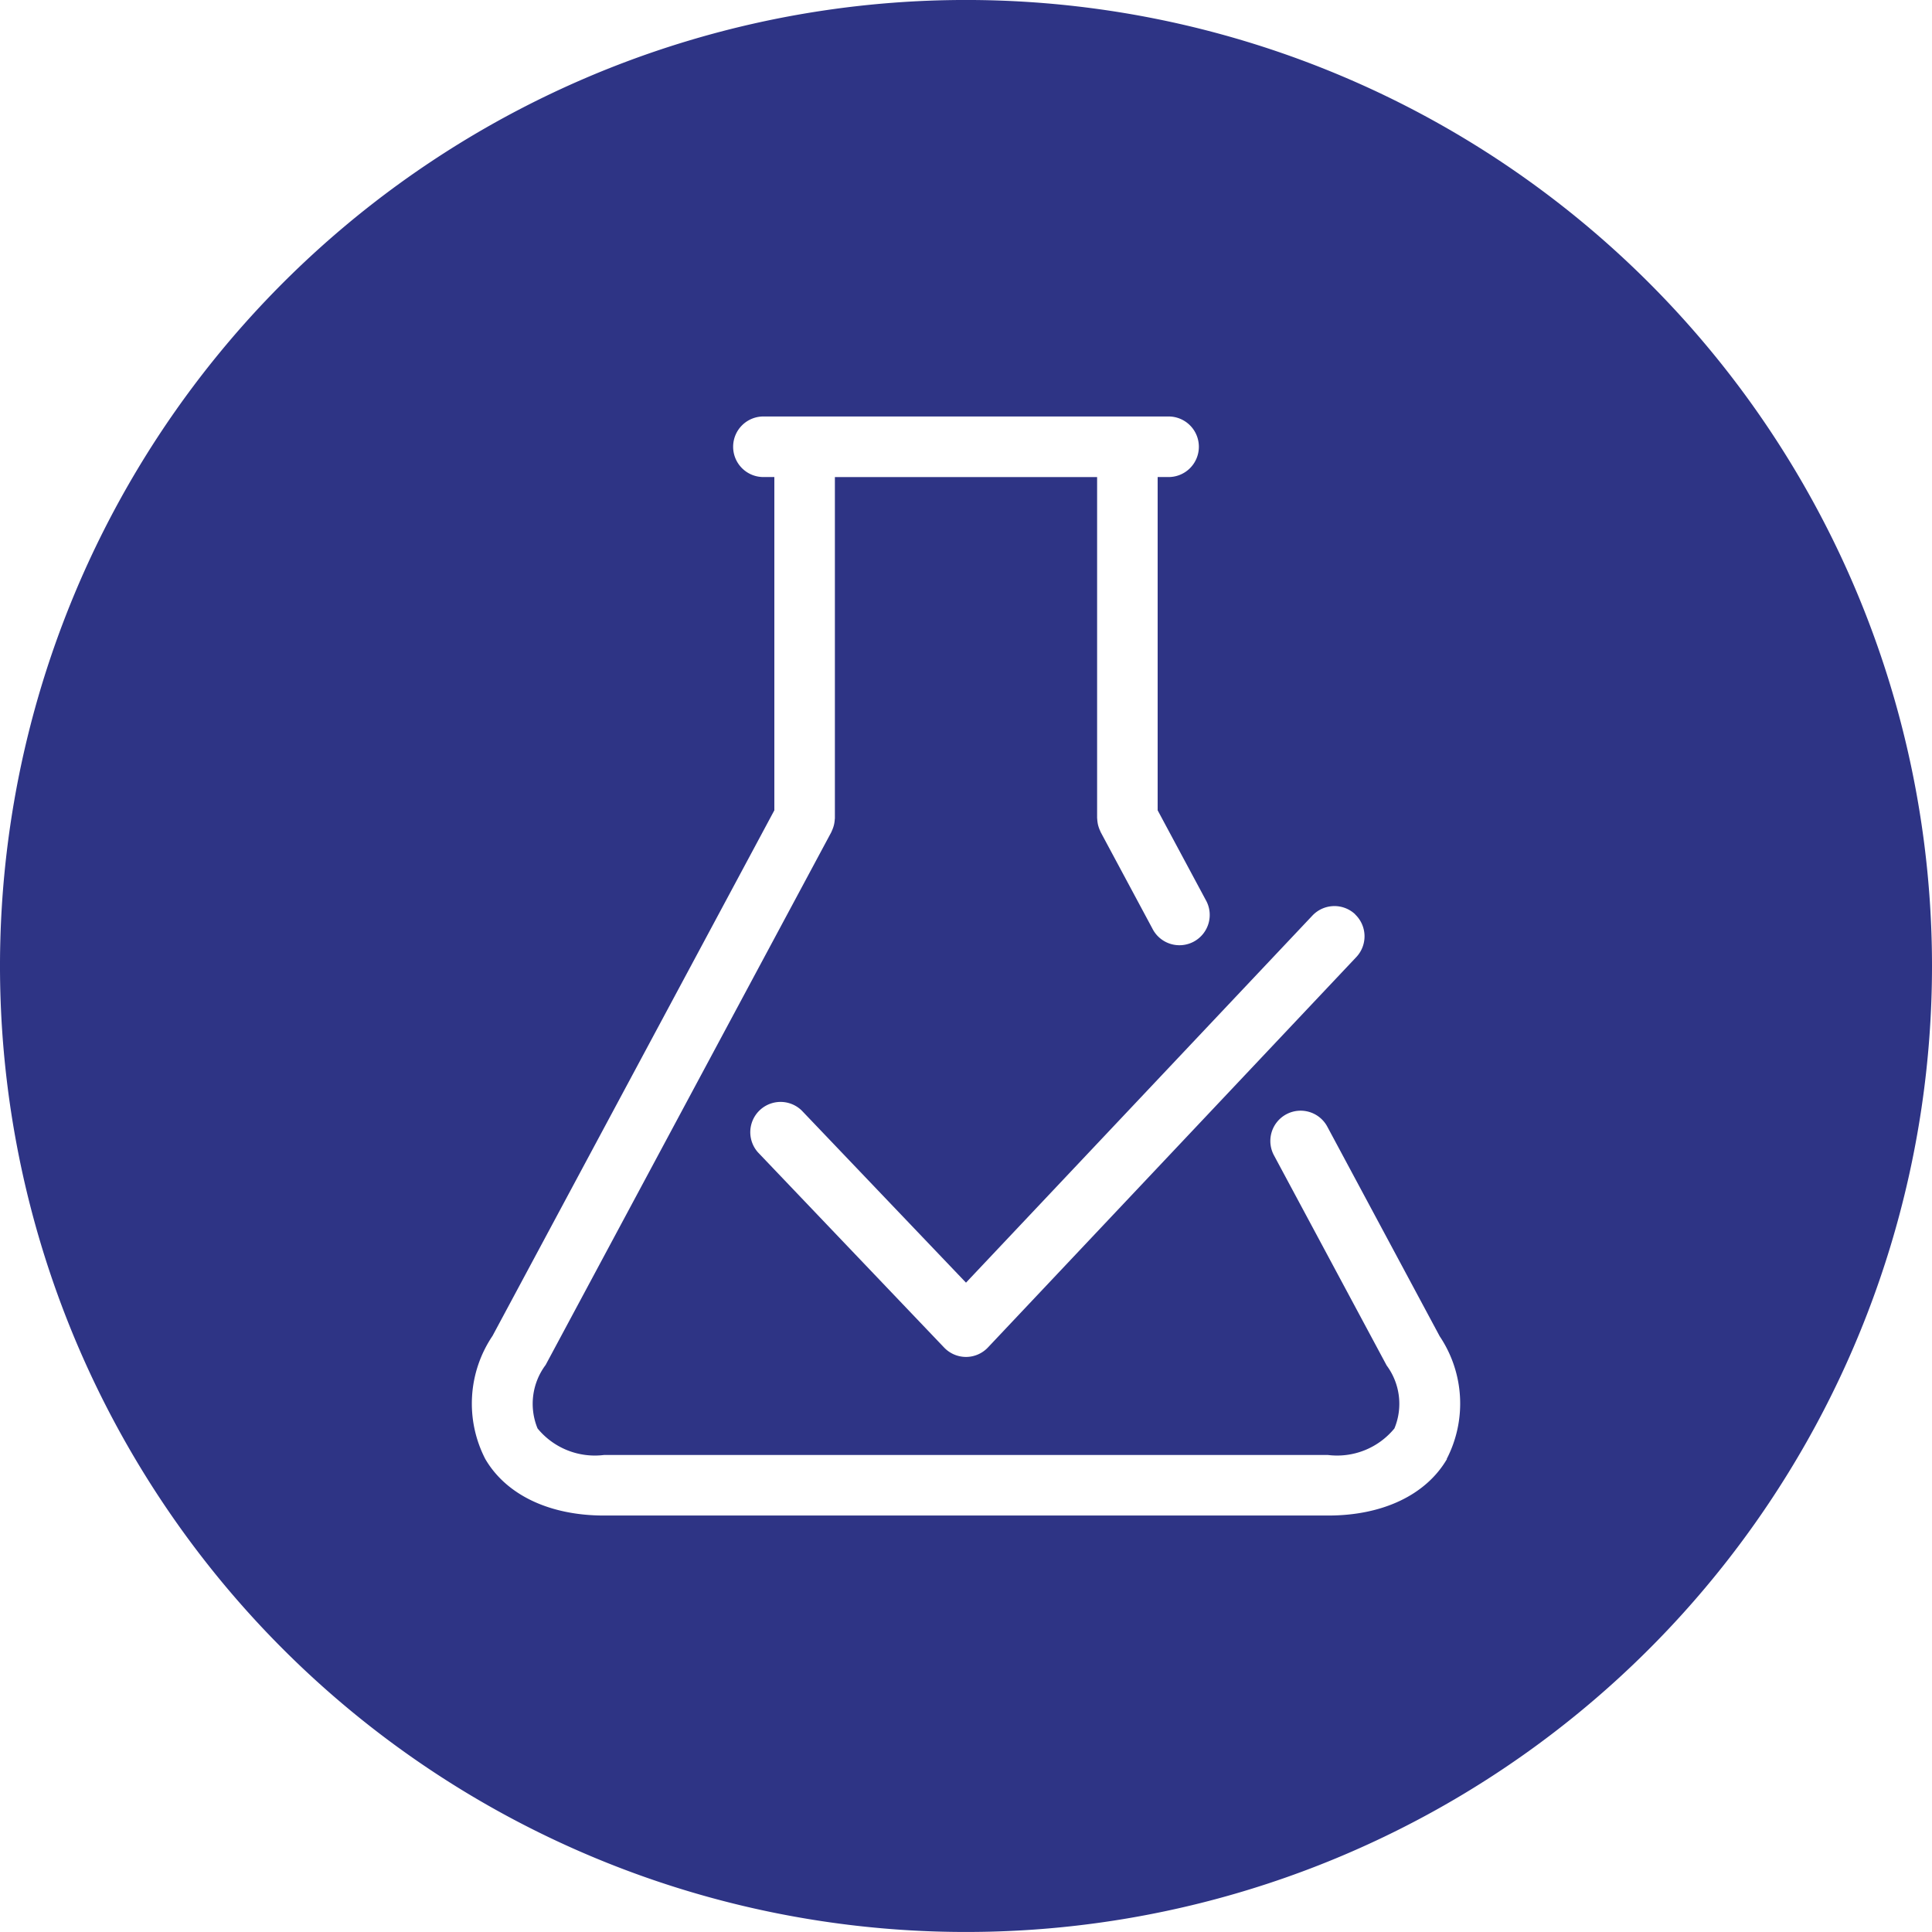 <svg viewBox="0 0 80 80" height="80" width="80" xmlns:xlink="http://www.w3.org/1999/xlink" xmlns="http://www.w3.org/2000/svg" data-sanitized-data-name="Lab Tested" data-name="Lab Tested" id="Lab_Tested">
  <defs>
    <clipPath id="clip-path">
      <rect fill="#2e3485" height="80" width="80" data-sanitized-data-name="Rectangle 15" data-name="Rectangle 15" id="Rectangle_15"></rect>
    </clipPath>
  </defs>
  <g clip-path="url(#clip-path)" data-sanitized-data-name="Group 17" data-name="Group 17" id="Group_17">
    <path fill="#2e3485" transform="translate(0 -0.001)" d="M40,0A40,40,0,1,0,80,40,40,40,0,0,0,40,0M56.109,37.86a1.254,1.254,0,0,1,.052,1.772L40.91,55.795a1.252,1.252,0,0,1-.908.394h0a1.255,1.255,0,0,1-.907-.388l-7.708-8.082A1.254,1.254,0,0,1,33.2,45.988l6.8,7.125,14.344-15.2a1.254,1.254,0,0,1,1.772-.052m3.8,22.555c-.869,1.487-2.661,2.34-4.916,2.34H25.01c-2.255,0-4.047-.853-4.915-2.34a5.014,5.014,0,0,1,.3-5.1L32.064,33.554v-13.8h-.417a1.254,1.254,0,1,1,0-2.507H48.353a1.254,1.254,0,1,1,0,2.507h-.417v13.8l1.988,3.706a1.254,1.254,0,1,1-2.209,1.185l-2.137-3.985c-.008-.015-.012-.033-.02-.049a1.183,1.183,0,0,1-.052-.126c-.013-.038-.025-.074-.035-.112a1.074,1.074,0,0,1-.023-.119,1.264,1.264,0,0,1-.014-.133c0-.018-.005-.035-.005-.053V19.755H34.571V33.869c0,.018,0,.035-.005.053a1.246,1.246,0,0,1-.014.136c-.006.039-.013.077-.023.115s-.022.077-.036.115a1.25,1.25,0,0,1-.05.123c-.008.016-.012.034-.021.05L22.594,56.52a2.683,2.683,0,0,0-.335,2.629,3.065,3.065,0,0,0,2.75,1.1H54.989a3.068,3.068,0,0,0,2.751-1.1,2.663,2.663,0,0,0-.321-2.606l-4.658-8.686a1.254,1.254,0,1,1,2.21-1.185l4.645,8.663a5,5,0,0,1,.289,5.079" data-sanitized-data-name="Path 10" data-name="Path 10" id="Path_10"></path>
  </g>
</svg>
